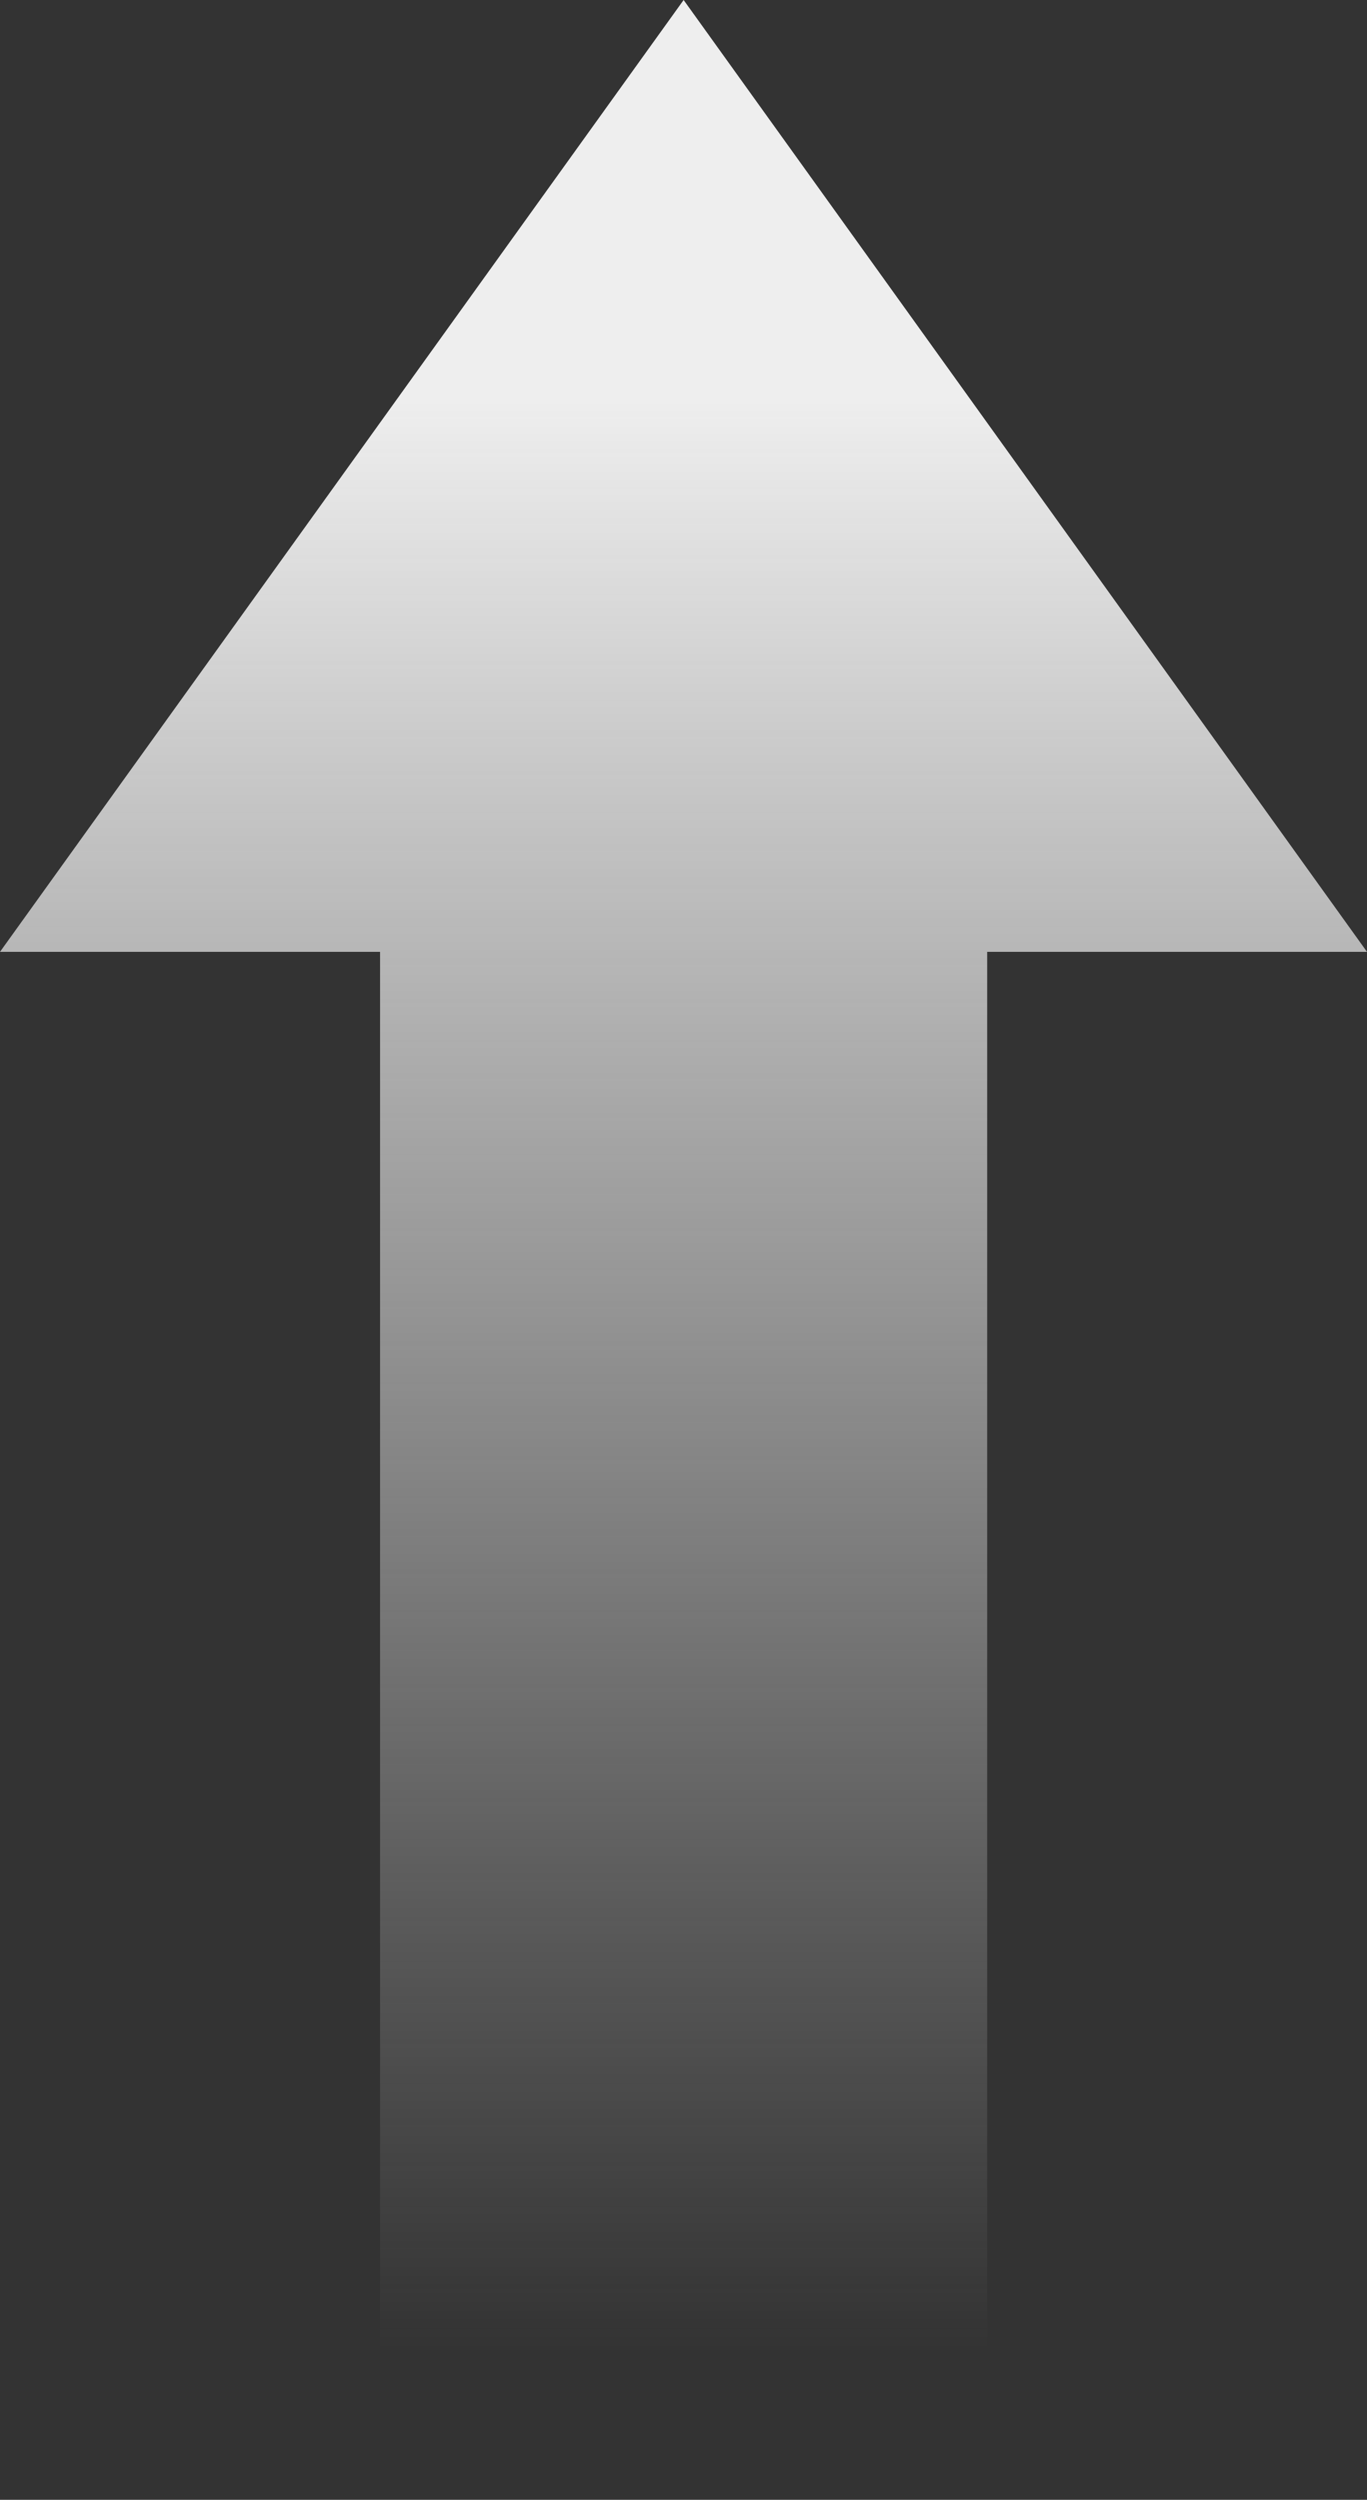 <?xml version="1.0" encoding="UTF-8"?>
<svg id="_圖層_1" data-name="圖層 1" xmlns="http://www.w3.org/2000/svg" xmlns:xlink="http://www.w3.org/1999/xlink" viewBox="0 0 54.67 99.93">
  <rect x="0" y="0" width="54.67" height="99.93" fill="#333333" stroke="none"/>
  <defs>
    <style>
      .cls-1 {
        fill: url(#_未命名漸層_13);
      }
    </style>
    <linearGradient id="_未命名漸層_13" data-name="未命名漸層 13" x1="27.34" y1="99.93" x2="27.34" y2="0" gradientUnits="userSpaceOnUse">
      <stop offset=".06" stop-color="#eee" stop-opacity="0"/>
      <stop offset=".26" stop-color="#eee" stop-opacity=".24"/>
      <stop offset=".71" stop-color="#eee" stop-opacity=".82"/>
      <stop offset=".84" stop-color="#eee"/>
    </linearGradient>
  </defs>
  <polygon class="cls-1" points="54.67 38.05 27.34 0 0 38.05 15.2 38.05 15.2 99.93 39.48 99.93 39.48 38.05 54.67 38.05"/>
</svg>
